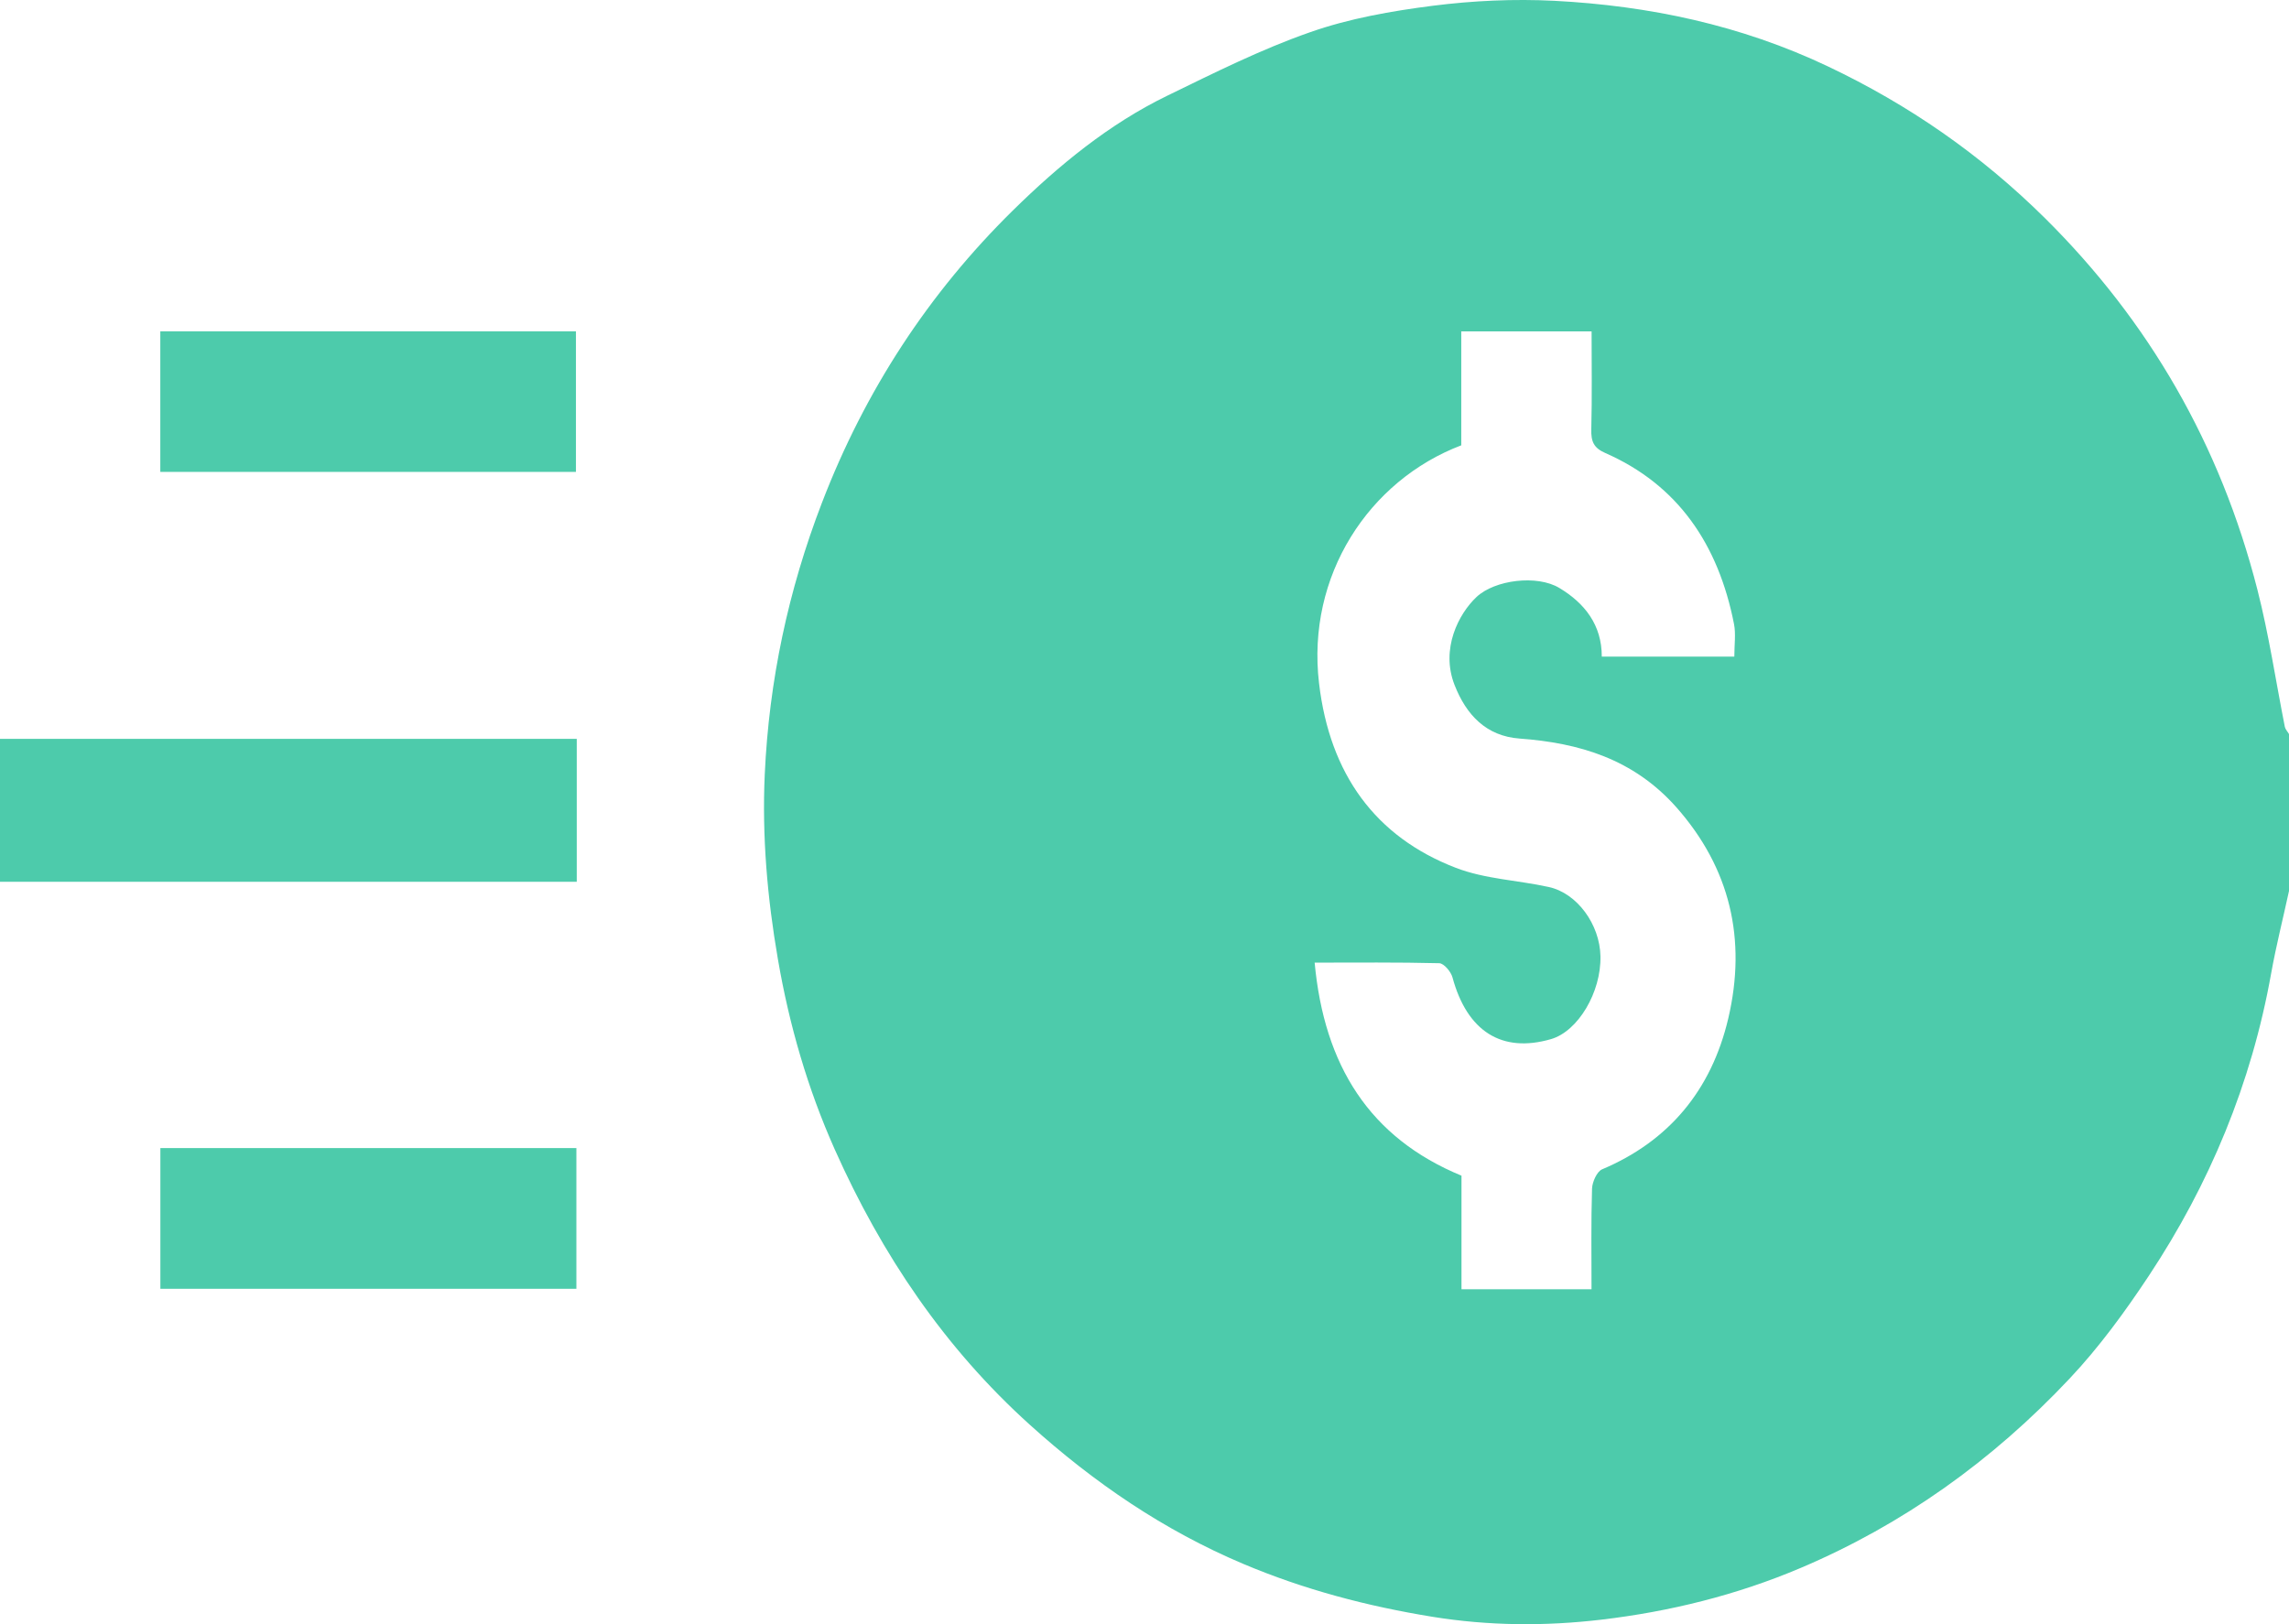 <svg width="31" height="22" viewBox="0 0 31 22" fill="none" xmlns="http://www.w3.org/2000/svg">
<g id="Group 868">
<path id="Vector" d="M30.999 12.073C30.919 12.442 30.826 12.809 30.759 13.181C30.492 14.679 29.923 16.04 29.103 17.279C28.778 17.77 28.426 18.252 28.027 18.675C26.979 19.789 25.766 20.653 24.387 21.238C23.518 21.607 22.61 21.83 21.686 21.939C20.928 22.028 20.168 22.024 19.4 21.9C18.514 21.756 17.662 21.532 16.832 21.181C15.766 20.73 14.821 20.088 13.946 19.298C12.798 18.262 11.944 17.003 11.304 15.567C10.939 14.748 10.689 13.887 10.535 12.992C10.392 12.164 10.319 11.33 10.357 10.49C10.415 9.219 10.676 7.995 11.13 6.814C11.717 5.285 12.583 3.967 13.716 2.852C14.343 2.235 15.023 1.678 15.807 1.297C16.442 0.988 17.079 0.668 17.741 0.437C18.275 0.249 18.843 0.15 19.404 0.078C19.948 0.009 20.505 -0.017 21.052 0.011C22.332 0.078 23.574 0.338 24.757 0.9C25.846 1.417 26.823 2.091 27.698 2.958C29.101 4.35 30.069 6.019 30.572 7.987C30.728 8.597 30.821 9.226 30.944 9.847C30.952 9.881 30.982 9.911 31 9.943V12.073H30.999ZM17.804 13.036C17.933 14.434 18.549 15.412 19.793 15.925V17.463H21.554C21.554 16.999 21.547 16.549 21.561 16.101C21.564 16.01 21.628 15.868 21.697 15.839C22.591 15.462 23.175 14.778 23.406 13.795C23.658 12.722 23.43 11.758 22.704 10.936C22.122 10.279 21.384 10.063 20.579 10.004C20.129 9.971 19.858 9.685 19.699 9.278C19.507 8.788 19.756 8.313 19.996 8.087C20.243 7.854 20.816 7.782 21.118 7.964C21.46 8.169 21.694 8.464 21.693 8.894H23.488C23.488 8.732 23.51 8.588 23.484 8.454C23.272 7.37 22.72 6.566 21.742 6.137C21.584 6.068 21.546 5.981 21.551 5.813C21.562 5.376 21.555 4.938 21.555 4.489H19.79V6.032C18.539 6.508 17.691 7.797 17.864 9.256C18.009 10.487 18.628 11.335 19.714 11.754C20.112 11.908 20.556 11.922 20.976 12.015C21.36 12.099 21.666 12.522 21.675 12.951C21.686 13.441 21.371 13.969 21.006 14.075C20.339 14.269 19.869 13.97 19.671 13.239C19.65 13.161 19.555 13.049 19.492 13.047C18.93 13.033 18.368 13.039 17.804 13.039V13.036Z" fill="#4DCBAB"/>
<path id="Vector_2" d="M0 10.008H7.811V11.944H0V10.008Z" fill="#4DCBAB"/>
<path id="Vector_3" d="M2.172 17.457V15.551H7.806V17.457H2.172Z" fill="#4DCBAB"/>
<path id="Vector_4" d="M2.171 4.488H7.8V6.392H2.171V4.488Z" fill="#4DCBAB"/>
</g>
</svg>
